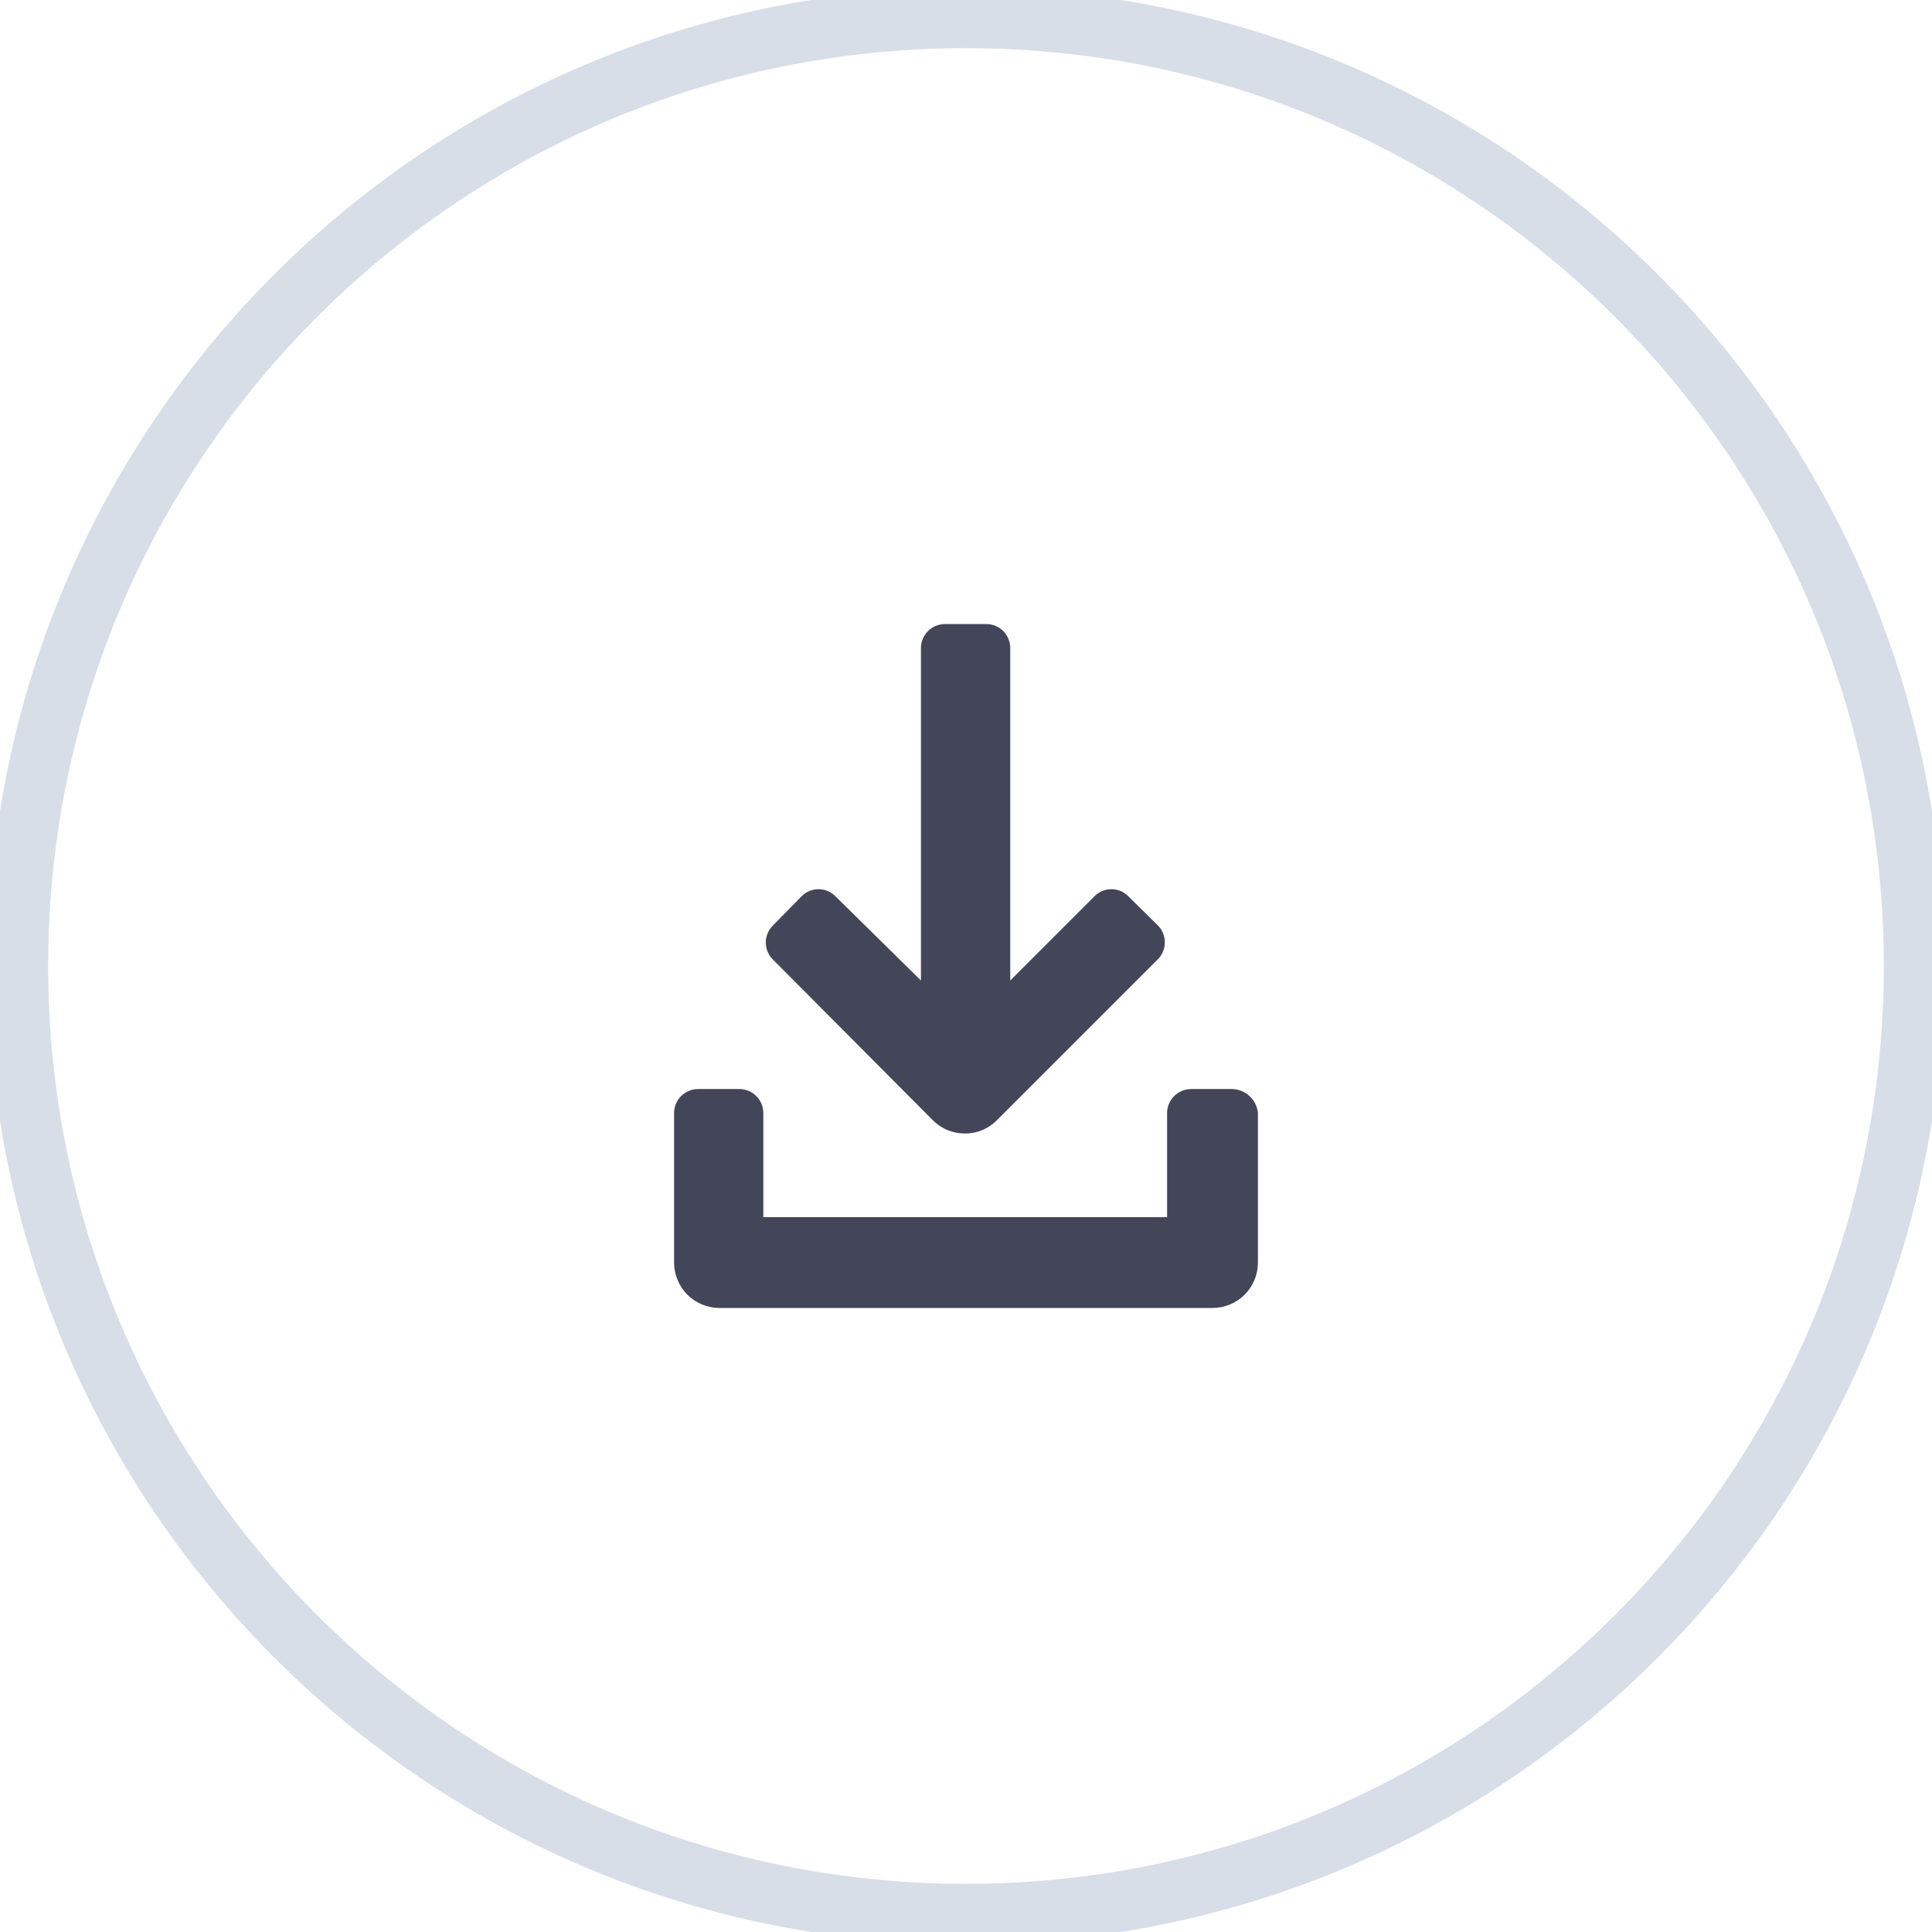 <svg width="32" height="32" viewBox="0 0 32 32" fill="none" xmlns="http://www.w3.org/2000/svg">
<g clip-path="url(#clip0)">
<path d="M16 31.702C24.672 31.702 31.702 24.672 31.702 16C31.702 7.328 24.672 0.298 16 0.298C7.328 0.298 0.298 7.328 0.298 16C0.298 24.672 7.328 31.702 16 31.702Z" stroke="#D8DEE7" stroke-miterlimit="10"/>
<path d="M20.416 18.038H19.725C19.621 18.039 19.521 18.081 19.447 18.155C19.374 18.228 19.332 18.328 19.331 18.432V20.16H12.643V18.432C12.642 18.328 12.601 18.228 12.527 18.155C12.453 18.081 12.354 18.039 12.25 18.038H11.558C11.454 18.039 11.355 18.081 11.281 18.155C11.207 18.228 11.166 18.328 11.165 18.432V20.912C11.165 21.111 11.244 21.303 11.385 21.444C11.526 21.585 11.717 21.664 11.917 21.664H20.083C20.283 21.664 20.474 21.585 20.615 21.444C20.756 21.303 20.835 21.111 20.835 20.912V18.432C20.825 18.327 20.776 18.229 20.699 18.157C20.622 18.084 20.522 18.043 20.416 18.038V18.038Z" fill="#434558"/>
<path d="M15.456 18.56C15.596 18.698 15.784 18.775 15.981 18.774C16.078 18.776 16.175 18.757 16.265 18.72C16.355 18.683 16.437 18.629 16.506 18.56L19.178 15.888C19.252 15.814 19.293 15.713 19.293 15.608C19.293 15.503 19.252 15.402 19.178 15.328L18.688 14.845C18.651 14.808 18.608 14.778 18.56 14.758C18.512 14.738 18.46 14.728 18.408 14.728C18.356 14.728 18.304 14.738 18.256 14.758C18.208 14.778 18.165 14.808 18.128 14.845L16.733 16.24V10.73C16.732 10.626 16.69 10.526 16.617 10.452C16.543 10.379 16.443 10.337 16.339 10.336H15.648C15.544 10.337 15.444 10.379 15.371 10.452C15.297 10.526 15.255 10.626 15.254 10.73V16.24L13.837 14.845C13.8 14.808 13.757 14.778 13.709 14.758C13.661 14.738 13.609 14.728 13.557 14.728C13.505 14.728 13.453 14.738 13.405 14.758C13.357 14.778 13.313 14.808 13.277 14.845L12.8 15.331C12.726 15.406 12.684 15.506 12.684 15.611C12.684 15.716 12.726 15.817 12.8 15.891L15.456 18.56Z" fill="#434558"/>
</g>
<defs>
<clipPath id="clip0">
<rect width="32" height="32" fill="white"/>
</clipPath>
</defs>
</svg>
